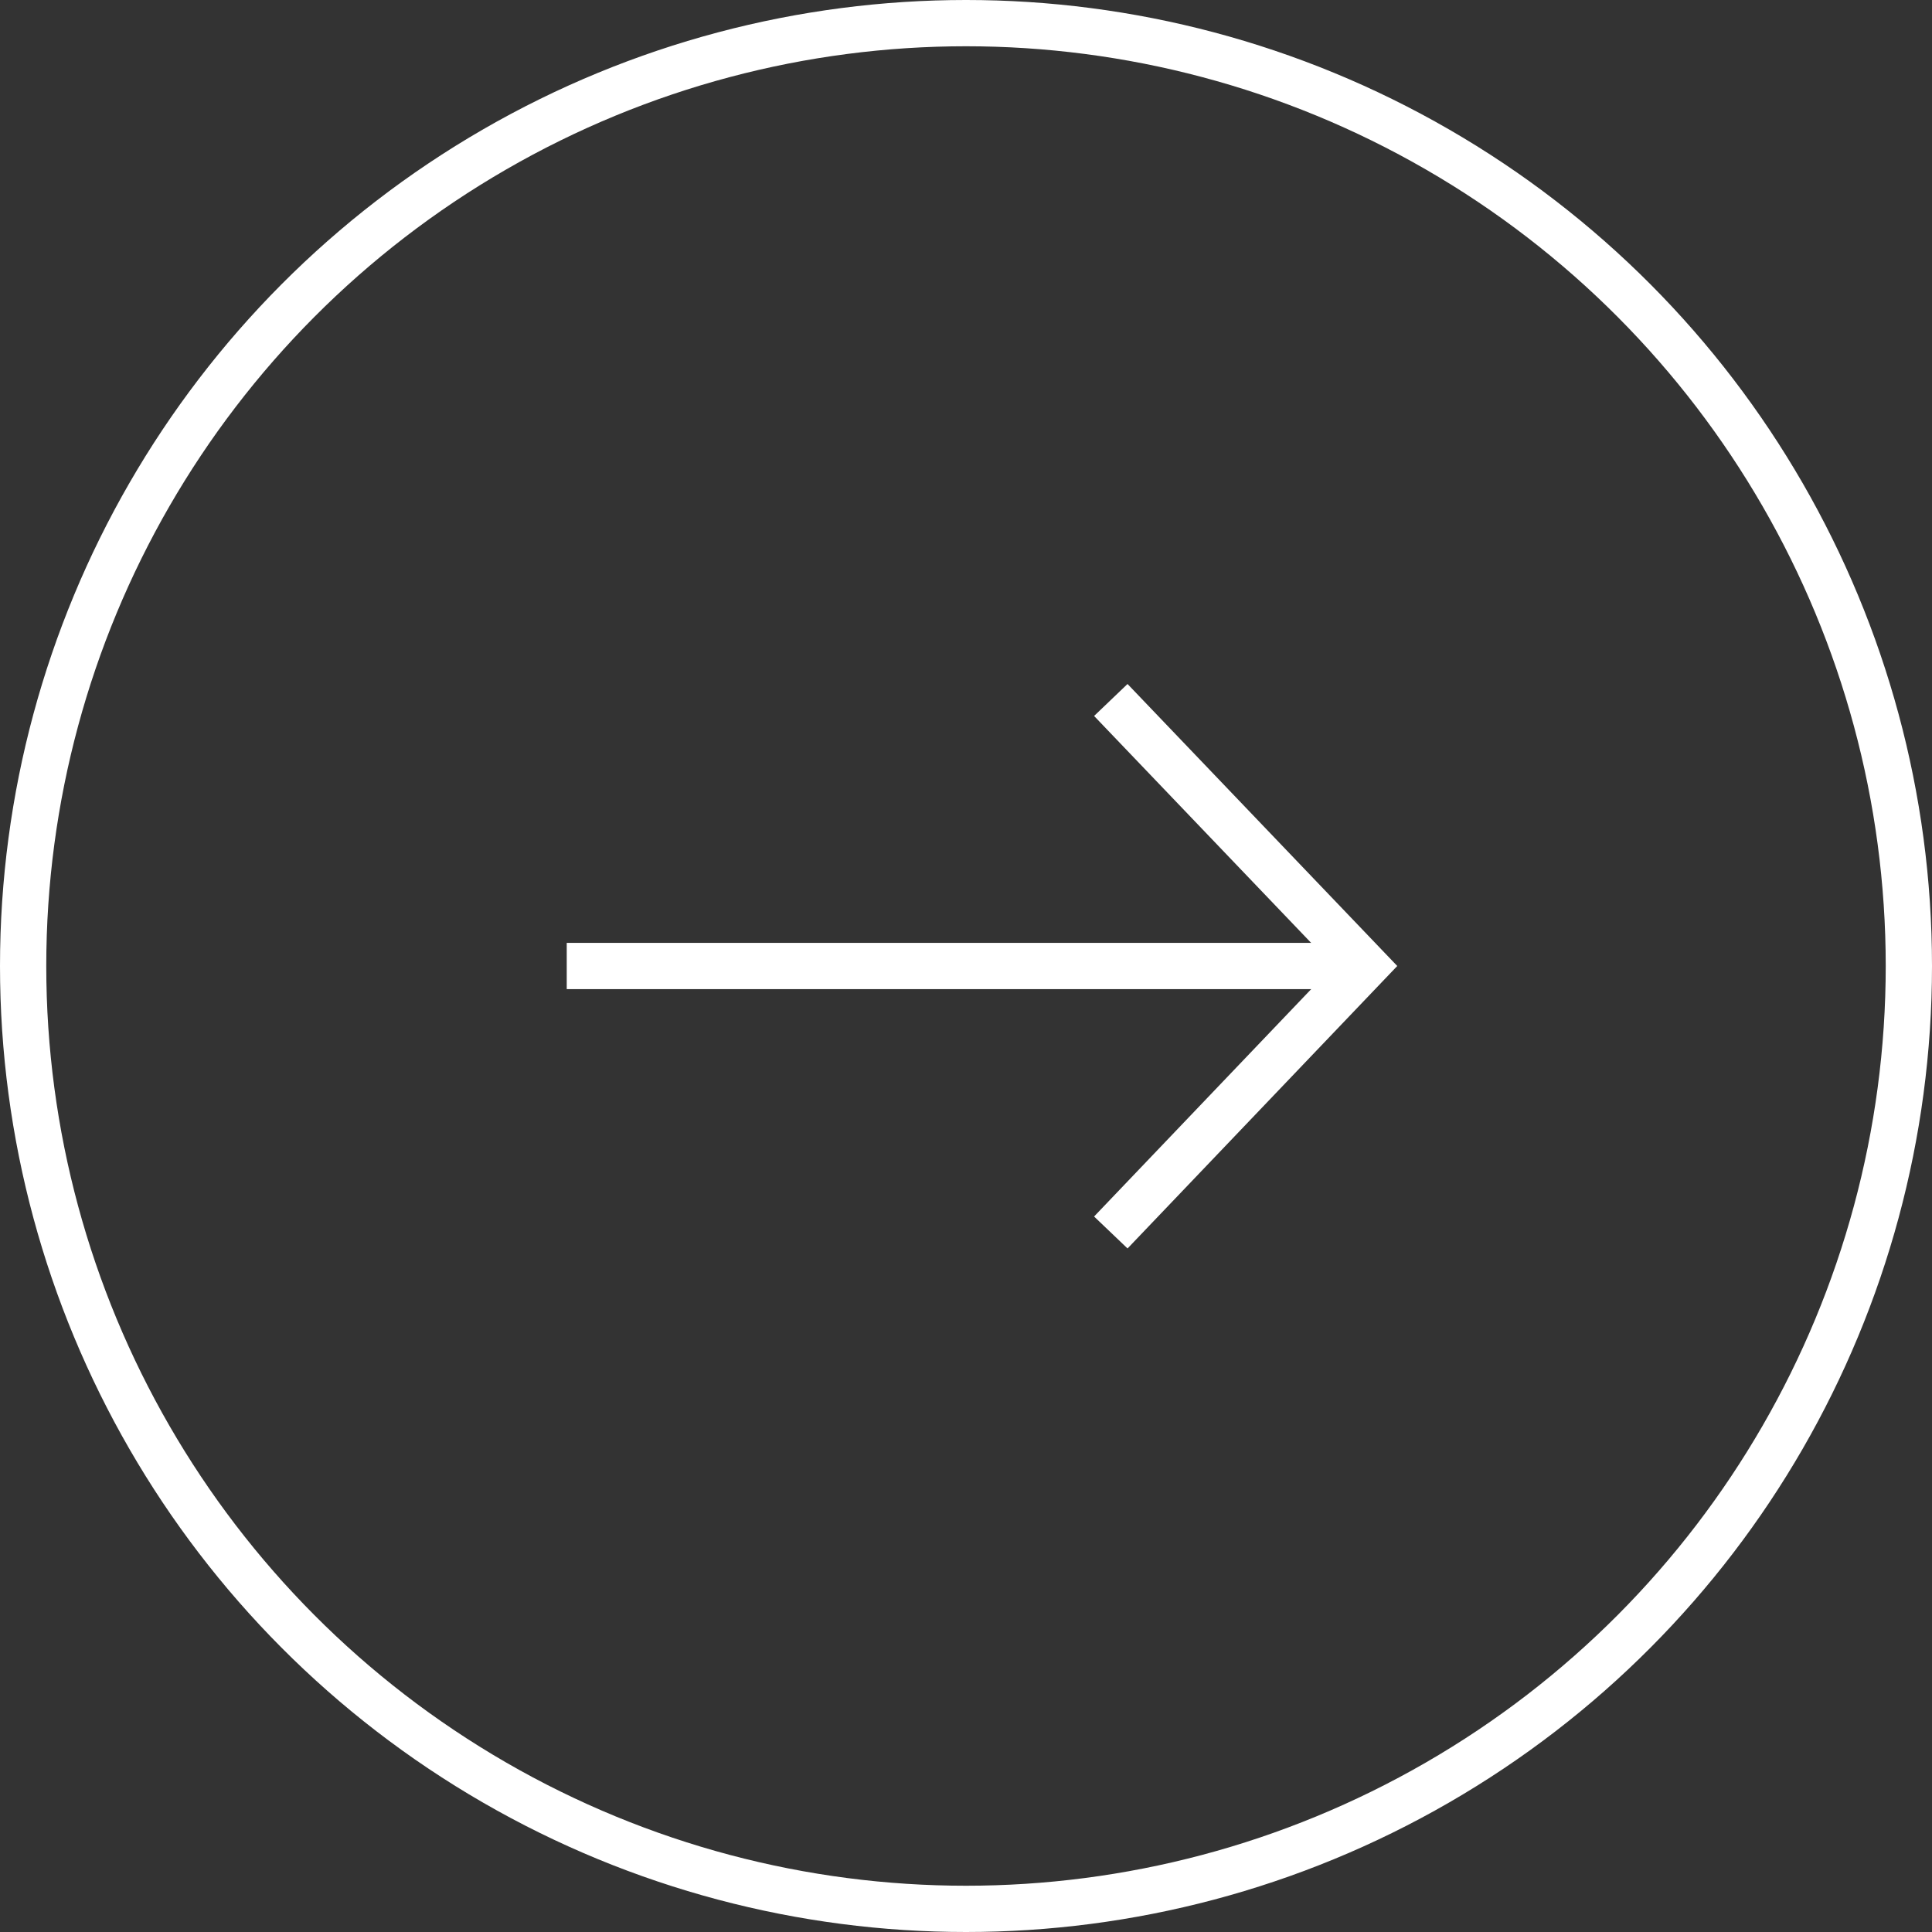 <svg xmlns="http://www.w3.org/2000/svg" viewBox="0 0 41.76 41.76"><rect x="0" y="0" width="41.76" height="41.76" fill="#333333" stroke="none"/><defs><style>.cls-1{fill:none;stroke:#ffffff;stroke-miterlimit:10;}</style></defs><g id="レイヤー_2" data-name="レイヤー 2"><g id="レイヤー_2-2" data-name="レイヤー 2"><polyline class="cls-1" points="24.01 15.13 29.51 20.88 24.01 26.64"/><line class="cls-1" x1="29.51" y1="20.88" x2="12.25" y2="20.88"/><circle class="cls-1" cx="20.88" cy="20.88" r="20.38"/></g></g></svg>
